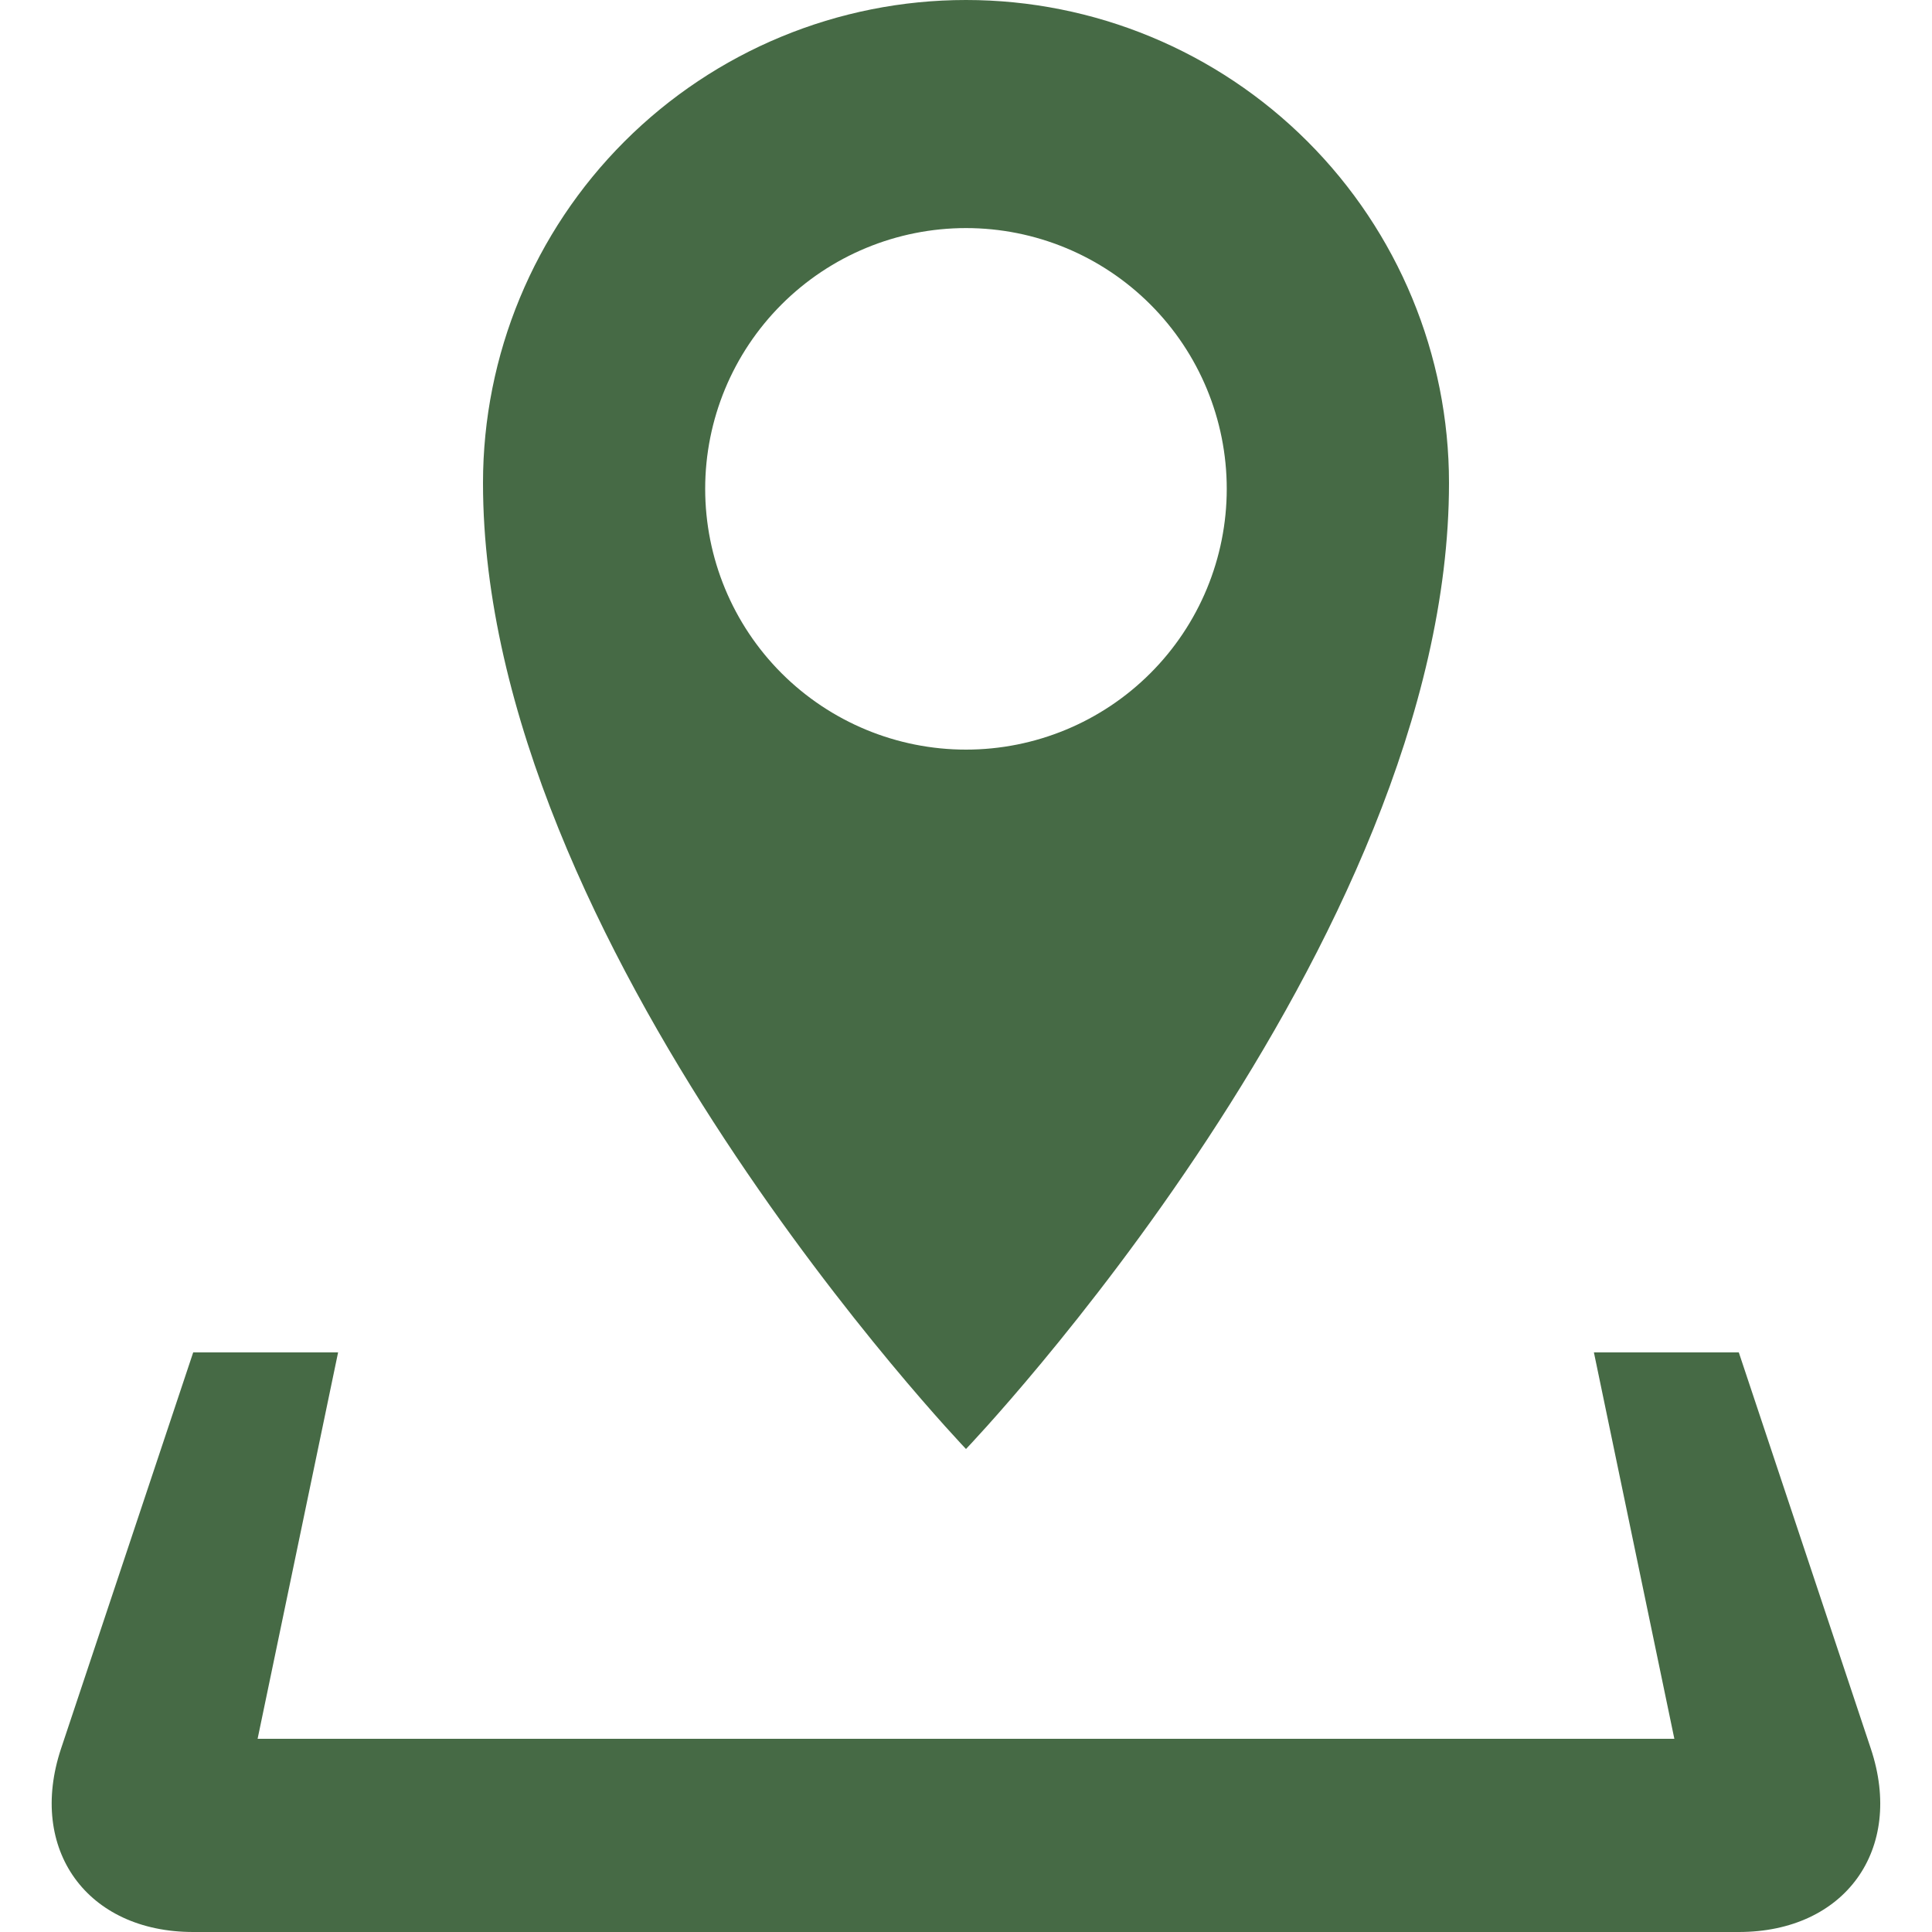 <svg width="56" height="56" viewBox="0 0 56 56" fill="none" xmlns="http://www.w3.org/2000/svg">
<path d="M54.227 50.686L50.4 39.2H46.2L48.532 50.4H7.467L9.8 39.2H5.6L1.769 50.686C0.798 53.609 2.52 56 5.6 56H50.4C53.48 56 55.202 53.609 54.227 50.686ZM42 14C42 10.287 40.525 6.726 37.899 4.101C35.274 1.475 31.713 0 28 0C24.287 0 20.726 1.475 18.1 4.101C15.475 6.726 14 10.287 14 14C14 27.37 28 42 28 42C28 42 42 27.37 42 14ZM20.44 14.168C20.44 12.163 21.237 10.241 22.655 8.824C24.073 7.407 25.995 6.611 28 6.611C30.004 6.611 31.927 7.407 33.344 8.825C34.762 10.242 35.558 12.165 35.558 14.169C35.558 16.174 34.762 18.097 33.344 19.514C31.927 20.932 30.004 21.728 28 21.728C25.995 21.728 24.072 20.931 22.654 19.514C21.236 18.096 20.44 16.173 20.44 14.168Z" fill="#466A45"/>
</svg>
